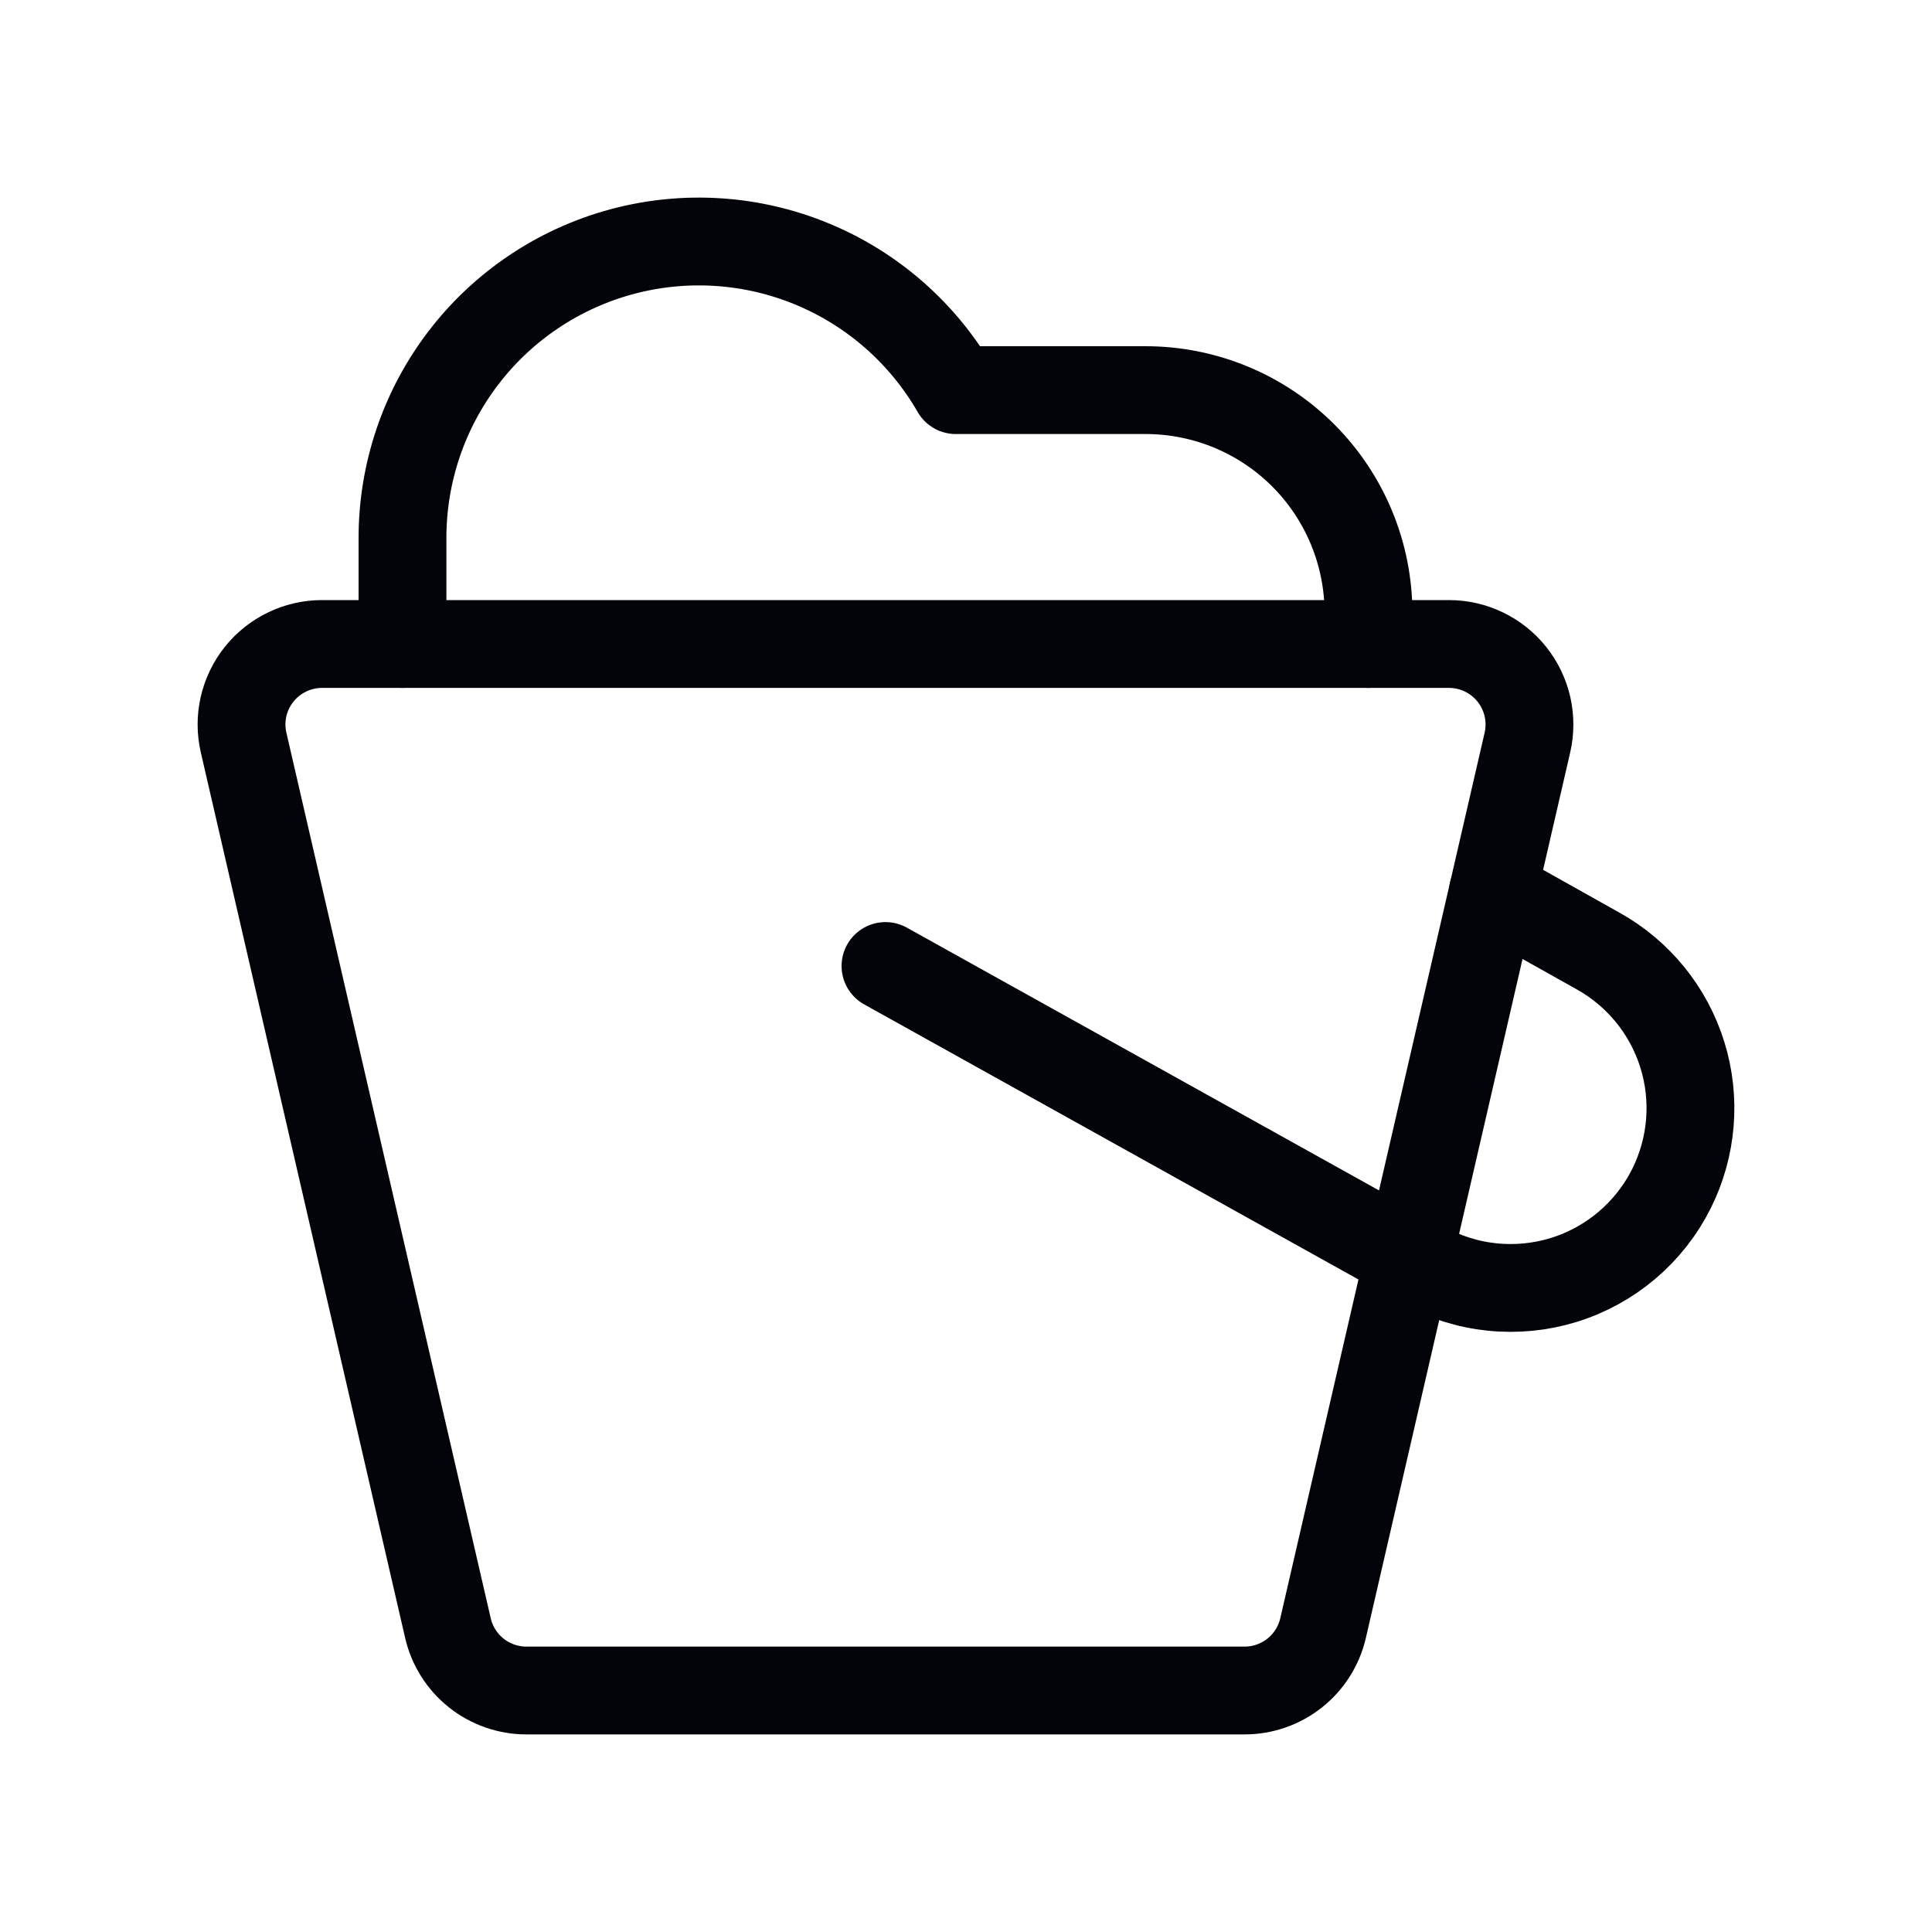 <svg width="55" height="55" viewBox="0 0 55 55" fill="none" xmlns="http://www.w3.org/2000/svg">
<path d="M41.249 18.333H9.168C8.823 18.333 8.483 18.411 8.172 18.561C7.862 18.711 7.589 18.928 7.374 19.198C7.16 19.468 7.009 19.783 6.932 20.119C6.856 20.455 6.857 20.804 6.935 21.14L12.752 46.349C12.868 46.854 13.153 47.304 13.558 47.627C13.964 47.949 14.467 48.125 14.985 48.125H35.432C35.95 48.125 36.453 47.949 36.858 47.627C37.264 47.304 37.548 46.854 37.665 46.349L43.482 21.14C43.559 20.804 43.56 20.455 43.484 20.119C43.408 19.783 43.257 19.468 43.042 19.198C42.828 18.928 42.555 18.711 42.245 18.561C41.934 18.411 41.594 18.333 41.249 18.333Z" stroke="#030409" stroke-width="2.5" stroke-linecap="round" stroke-linejoin="round"/>
<path d="M11.458 18.333V15.337C11.453 13.476 12.062 11.666 13.192 10.188C14.322 8.71 15.909 7.647 17.706 7.164C19.503 6.681 21.409 6.806 23.127 7.519C24.846 8.232 26.28 9.493 27.208 11.106H32.612C34.295 11.106 35.91 11.774 37.1 12.964C38.29 14.155 38.958 15.769 38.958 17.452V18.333" stroke="#030409" stroke-width="2.5" stroke-linecap="round" stroke-linejoin="round"/>
<path d="M25.208 27.5L40.518 36.021C41.122 36.357 41.788 36.567 42.475 36.638C43.163 36.709 43.858 36.641 44.518 36.437C45.178 36.233 45.79 35.897 46.317 35.45C46.844 35.003 47.275 34.454 47.584 33.836C48.173 32.656 48.285 31.293 47.895 30.033C47.505 28.773 46.644 27.712 45.491 27.071L42.5 25.394" stroke="#030409" stroke-width="2.5" stroke-linecap="round" stroke-linejoin="round"/>
</svg>
